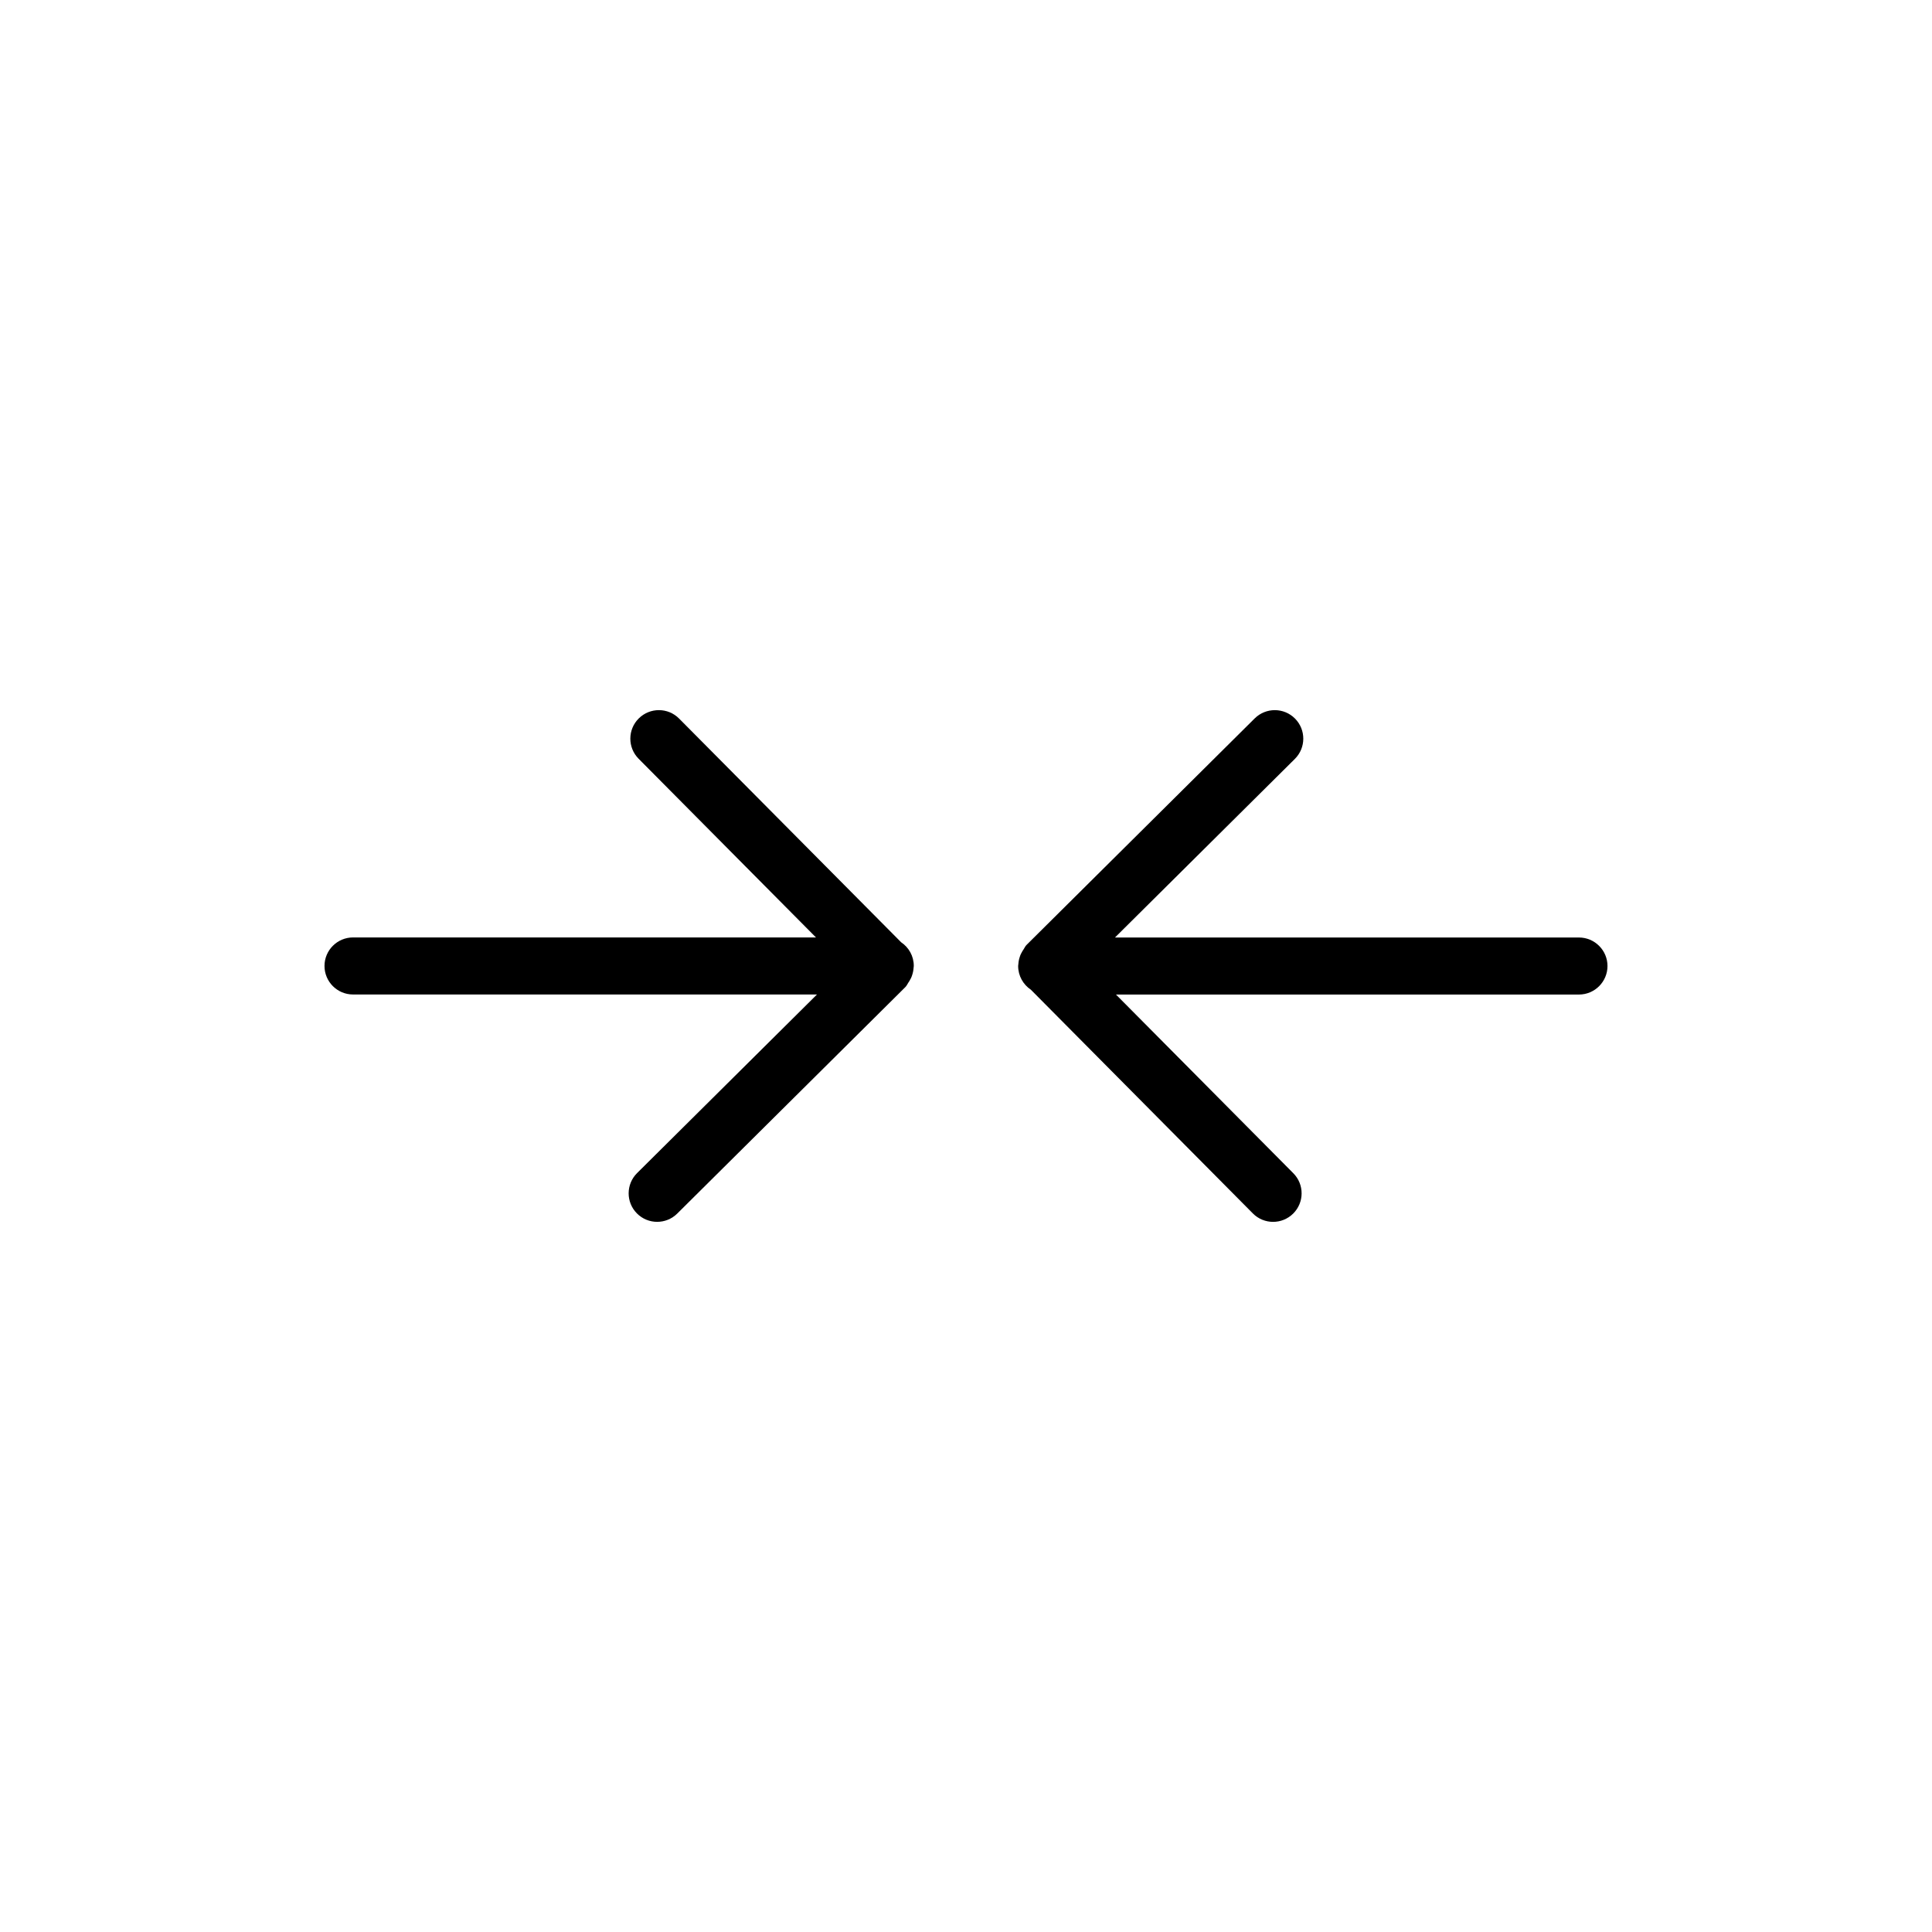 <?xml version="1.0" encoding="UTF-8"?>
<!-- The Best Svg Icon site in the world: iconSvg.co, Visit us! https://iconsvg.co -->
<svg fill="#000000" width="800px" height="800px" version="1.1" viewBox="144 144 512 512" xmlns="http://www.w3.org/2000/svg">
 <g>
  <path d="m382.8 393.7-58.832-59.273c-2.938-2.969-7.719-2.977-10.688-0.039-2.961 2.938-2.984 7.723-0.039 10.688l47.004 47.359-122.69-0.004c-4.172 0-7.559 3.387-7.559 7.559s3.387 7.559 7.559 7.559h122.95l-47.672 47.332c-2.961 2.941-2.984 7.723-0.039 10.688 1.477 1.492 3.422 2.231 5.359 2.231 1.926 0 3.856-0.734 5.324-2.195l60.457-60.023c0.348-0.348 0.523-0.781 0.785-1.176 0.102-0.137 0.191-0.277 0.281-0.422 0.309-0.52 0.57-1.023 0.734-1.586 0.203-0.598 0.328-1.23 0.371-1.883 0.004-0.117 0.039-0.23 0.039-0.348 0-0.059 0.016-0.109 0.016-0.168 0.016-2.629-1.328-4.941-3.363-6.297z"/>
  <path d="m562.44 392.45h-122.96l47.672-47.332c2.961-2.941 2.984-7.723 0.039-10.688-2.938-2.969-7.727-2.977-10.688-0.039l-60.457 60.023c-0.348 0.348-0.523 0.781-0.785 1.176-0.102 0.137-0.191 0.277-0.281 0.422-0.309 0.52-0.57 1.023-0.734 1.586-0.203 0.598-0.328 1.23-0.371 1.883-0.004 0.117-0.039 0.23-0.039 0.348 0 0.059-0.016 0.109-0.016 0.168 0 2.625 1.344 4.934 3.379 6.293l58.824 59.285c1.477 1.492 3.422 2.231 5.359 2.231 1.926 0 3.848-0.734 5.324-2.195 2.961-2.938 2.984-7.723 0.039-10.688l-47.004-47.359h122.7c4.172 0 7.559-3.387 7.559-7.559 0-4.168-3.391-7.555-7.562-7.555z"/>
 </g>
</svg>